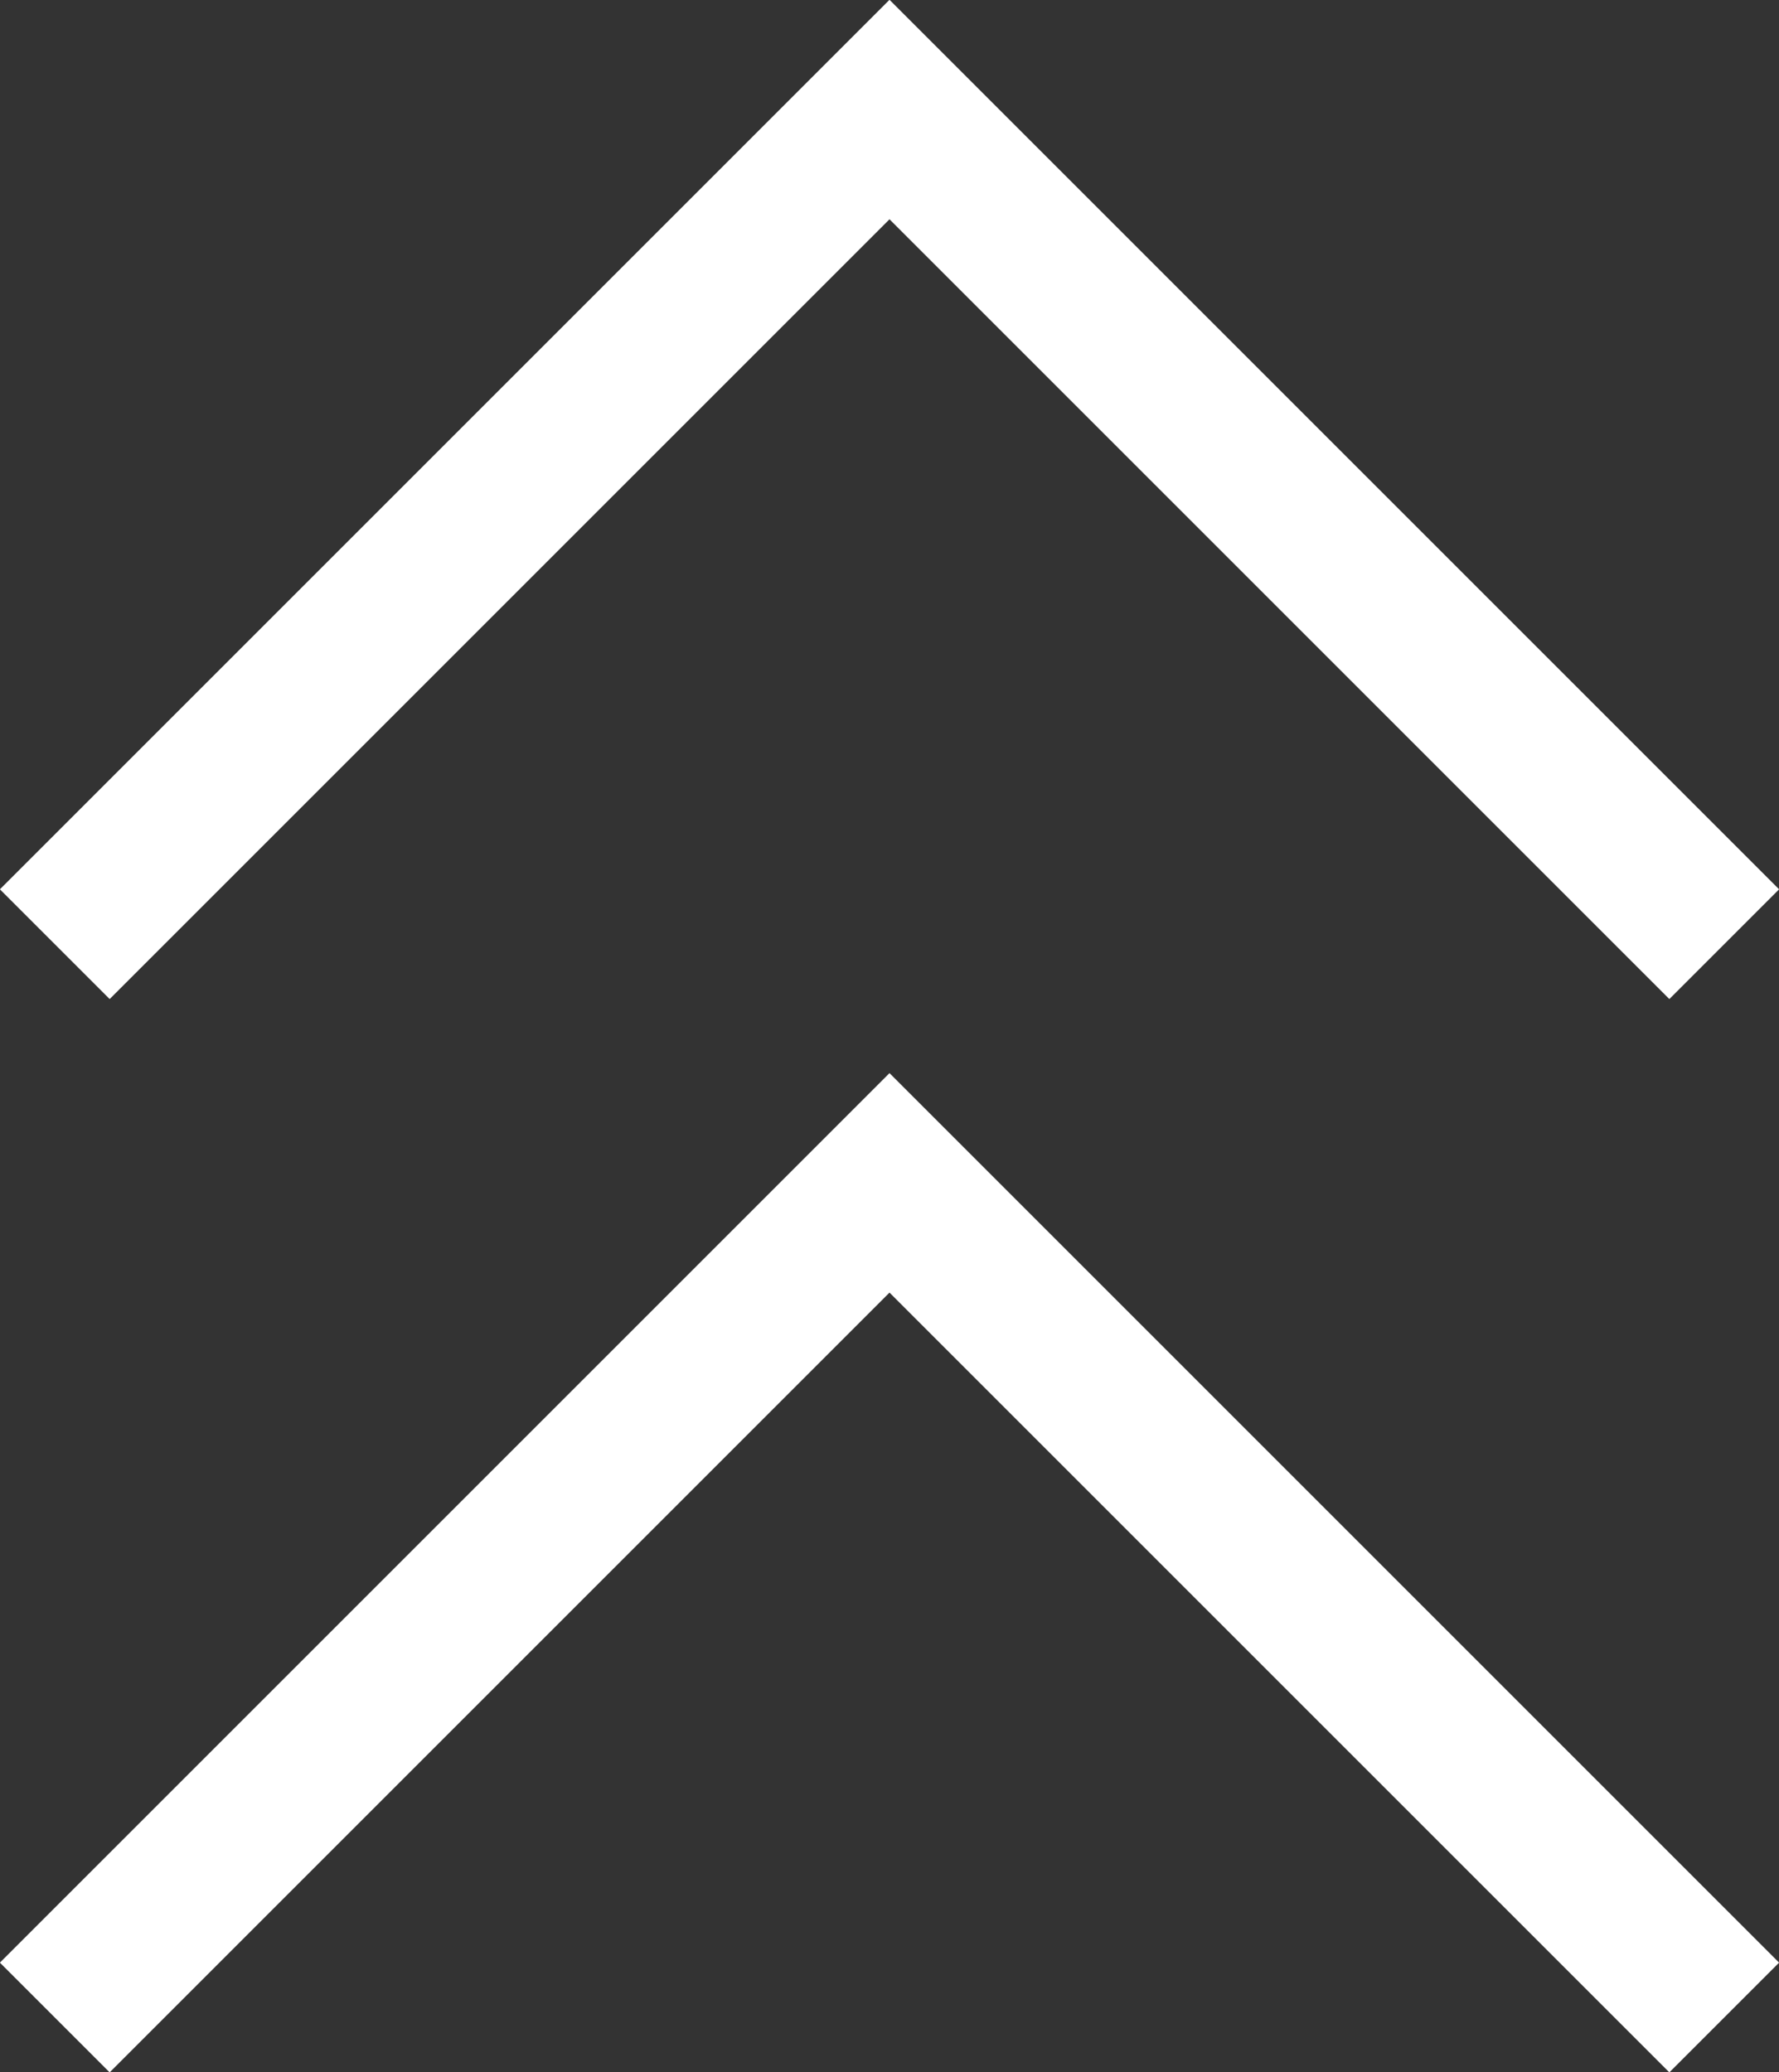 <svg xmlns="http://www.w3.org/2000/svg" viewBox="0 0 13.64 15.89"><rect x="0" y="0" width="13.64" height="15.89" fill="#333333" stroke="none"/><defs><style>.cls-1{fill:none;stroke:#fff;stroke-miterlimit:10;stroke-width:1.19px;}</style></defs><g id="レイヤー_2" data-name="レイヤー 2"><g id="レイヤー_1-2" data-name="レイヤー 1"><polyline class="cls-1" points="0.42 7.24 6.82 0.84 13.22 7.24"/><polyline class="cls-1" points="0.42 15.47 6.82 9.07 13.22 15.47"/></g></g></svg>